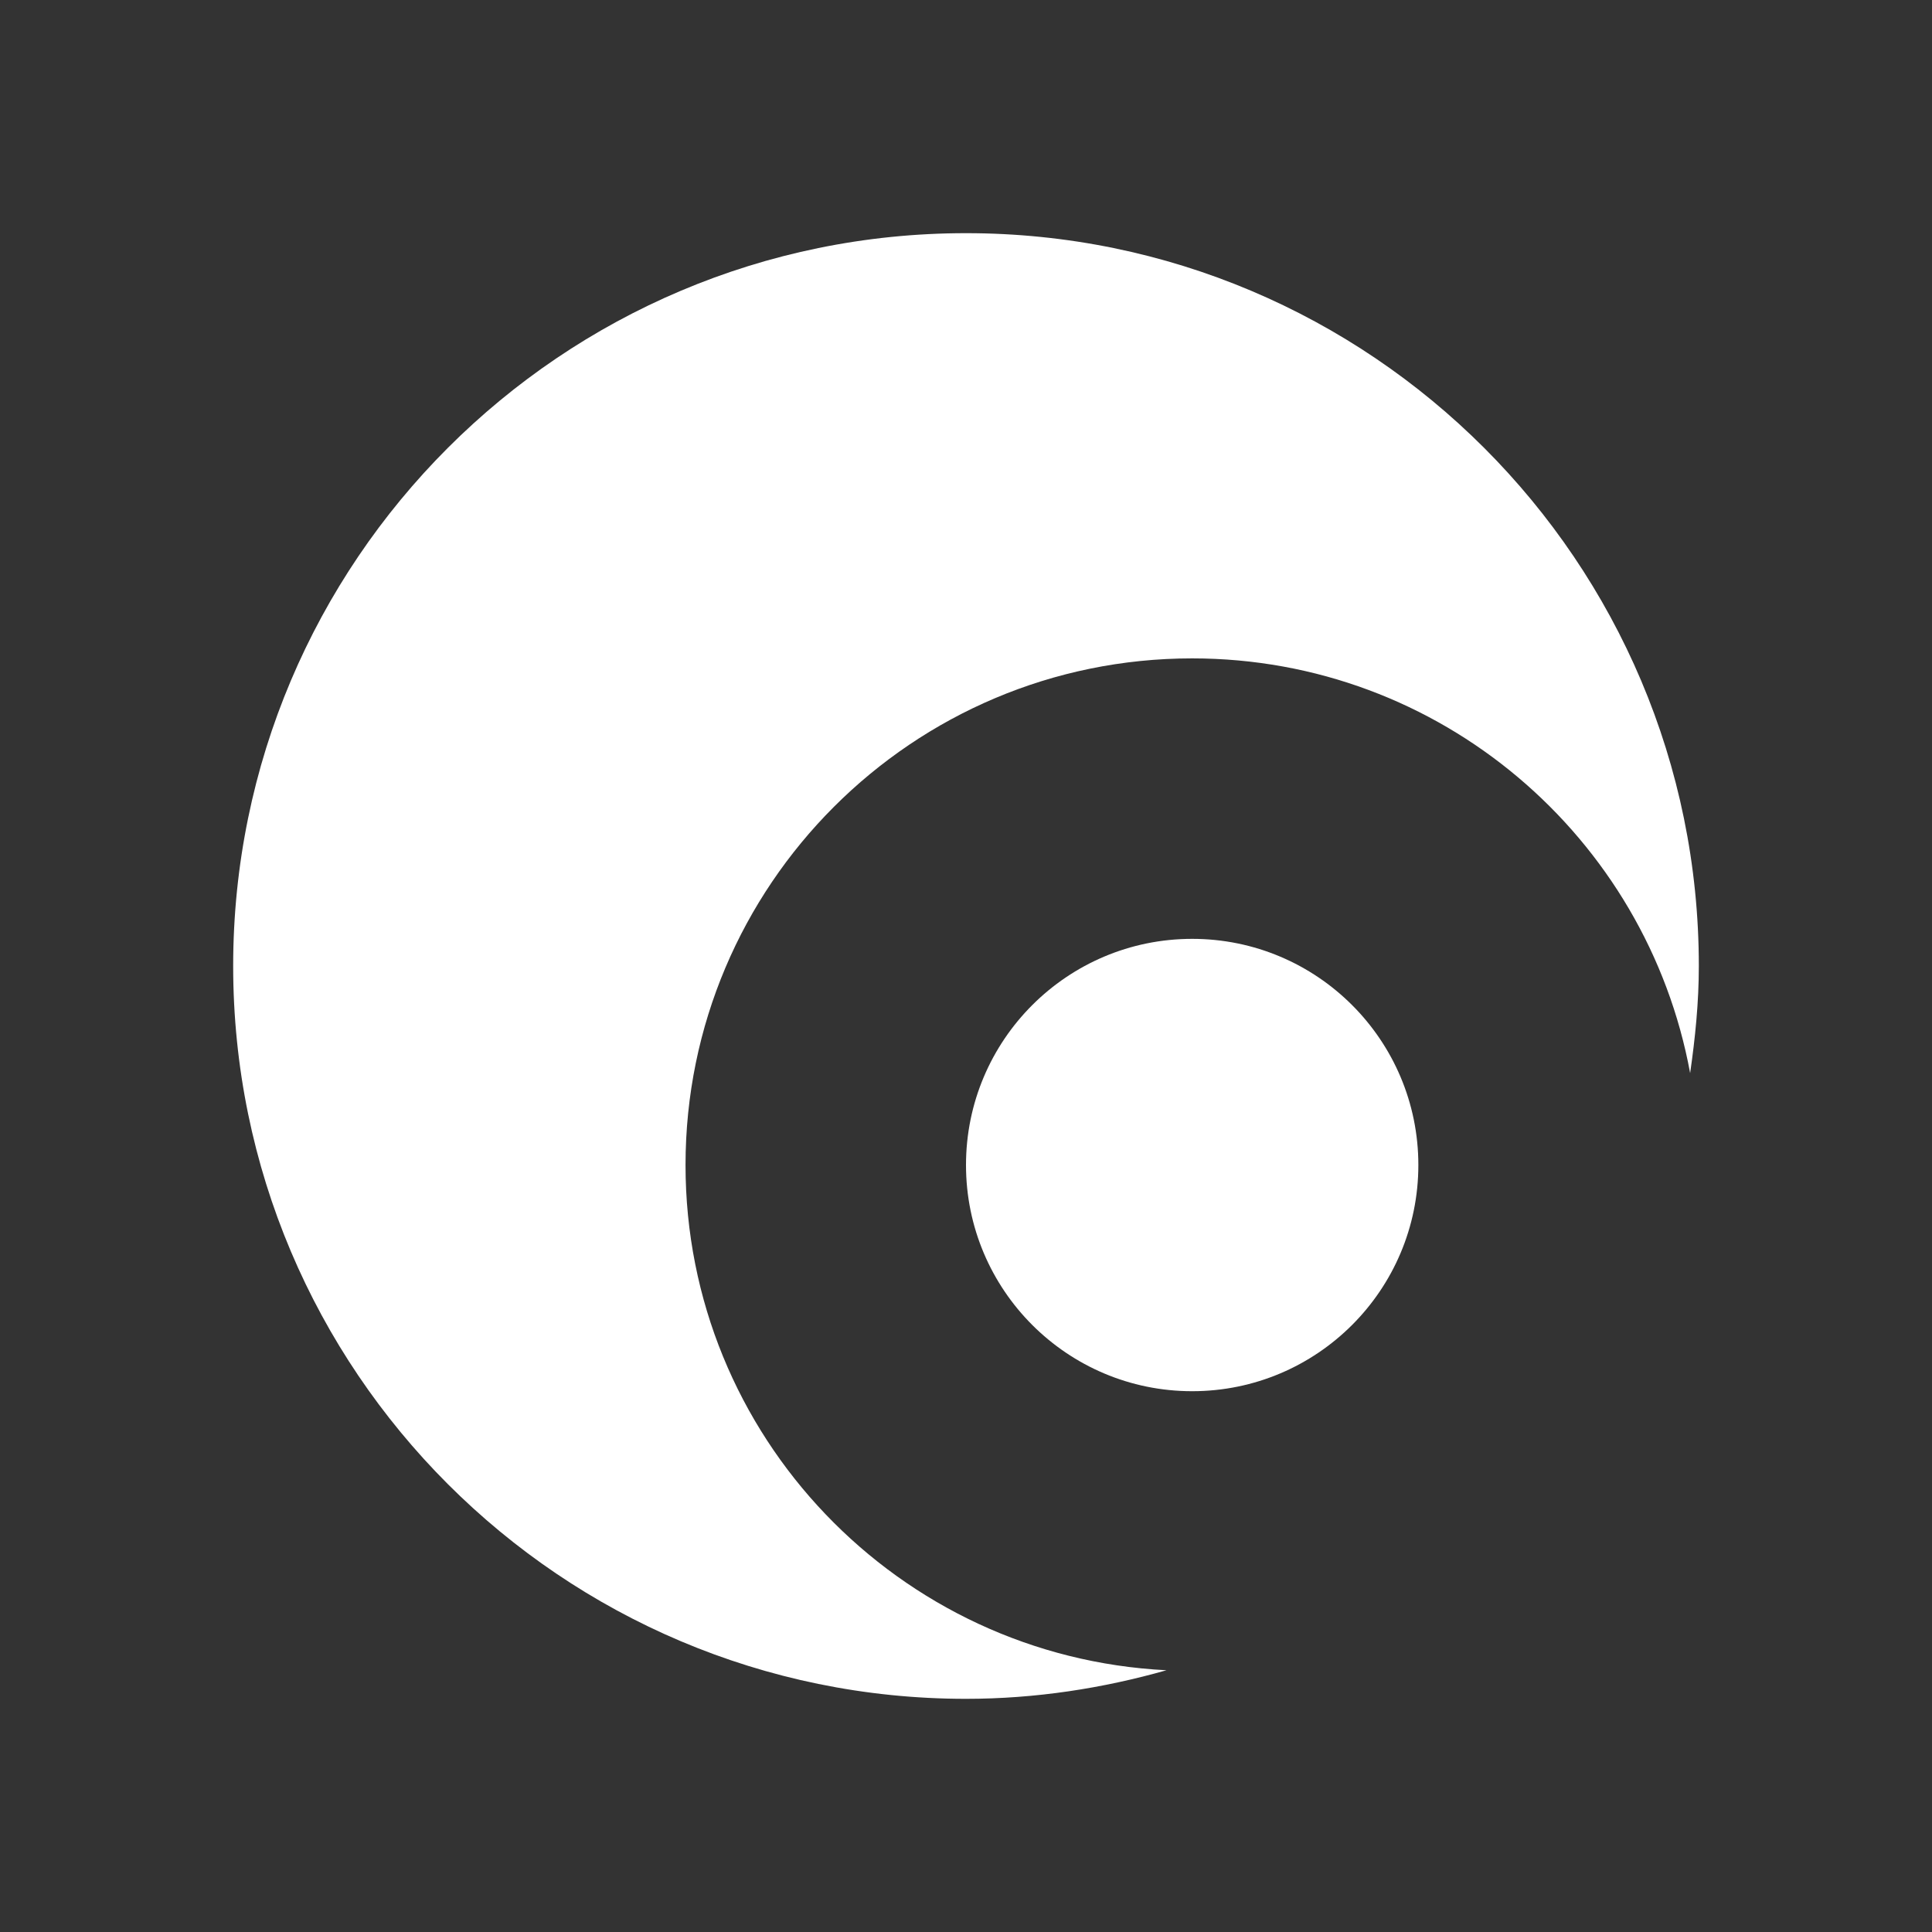 <svg width="58" height="58" viewBox="0 0 58 58" fill="none" xmlns="http://www.w3.org/2000/svg">
<rect x="0" y="0" width="58" height="58" fill="#333333" stroke="none"/>
<path d="M7 29C7 16.854 16.854 7 29 7C41.146 7 51 16.854 51 29C51 30.097 50.891 31.162 50.739 32.216C49.436 25.132 43.243 19.765 35.79 19.765C27.392 19.765 20.58 26.577 20.58 34.975C20.58 43.113 26.979 49.74 35.019 50.142C33.107 50.685 31.086 51 29 51C16.854 51 7 41.146 7 29Z" fill="white"/>
<path d="M42.58 34.975C42.58 38.725 39.54 41.765 35.79 41.765C32.04 41.765 29 38.725 29 34.975C29 31.225 32.04 28.185 35.79 28.185C39.54 28.185 42.58 31.225 42.58 34.975Z" fill="white"/>
</svg>
